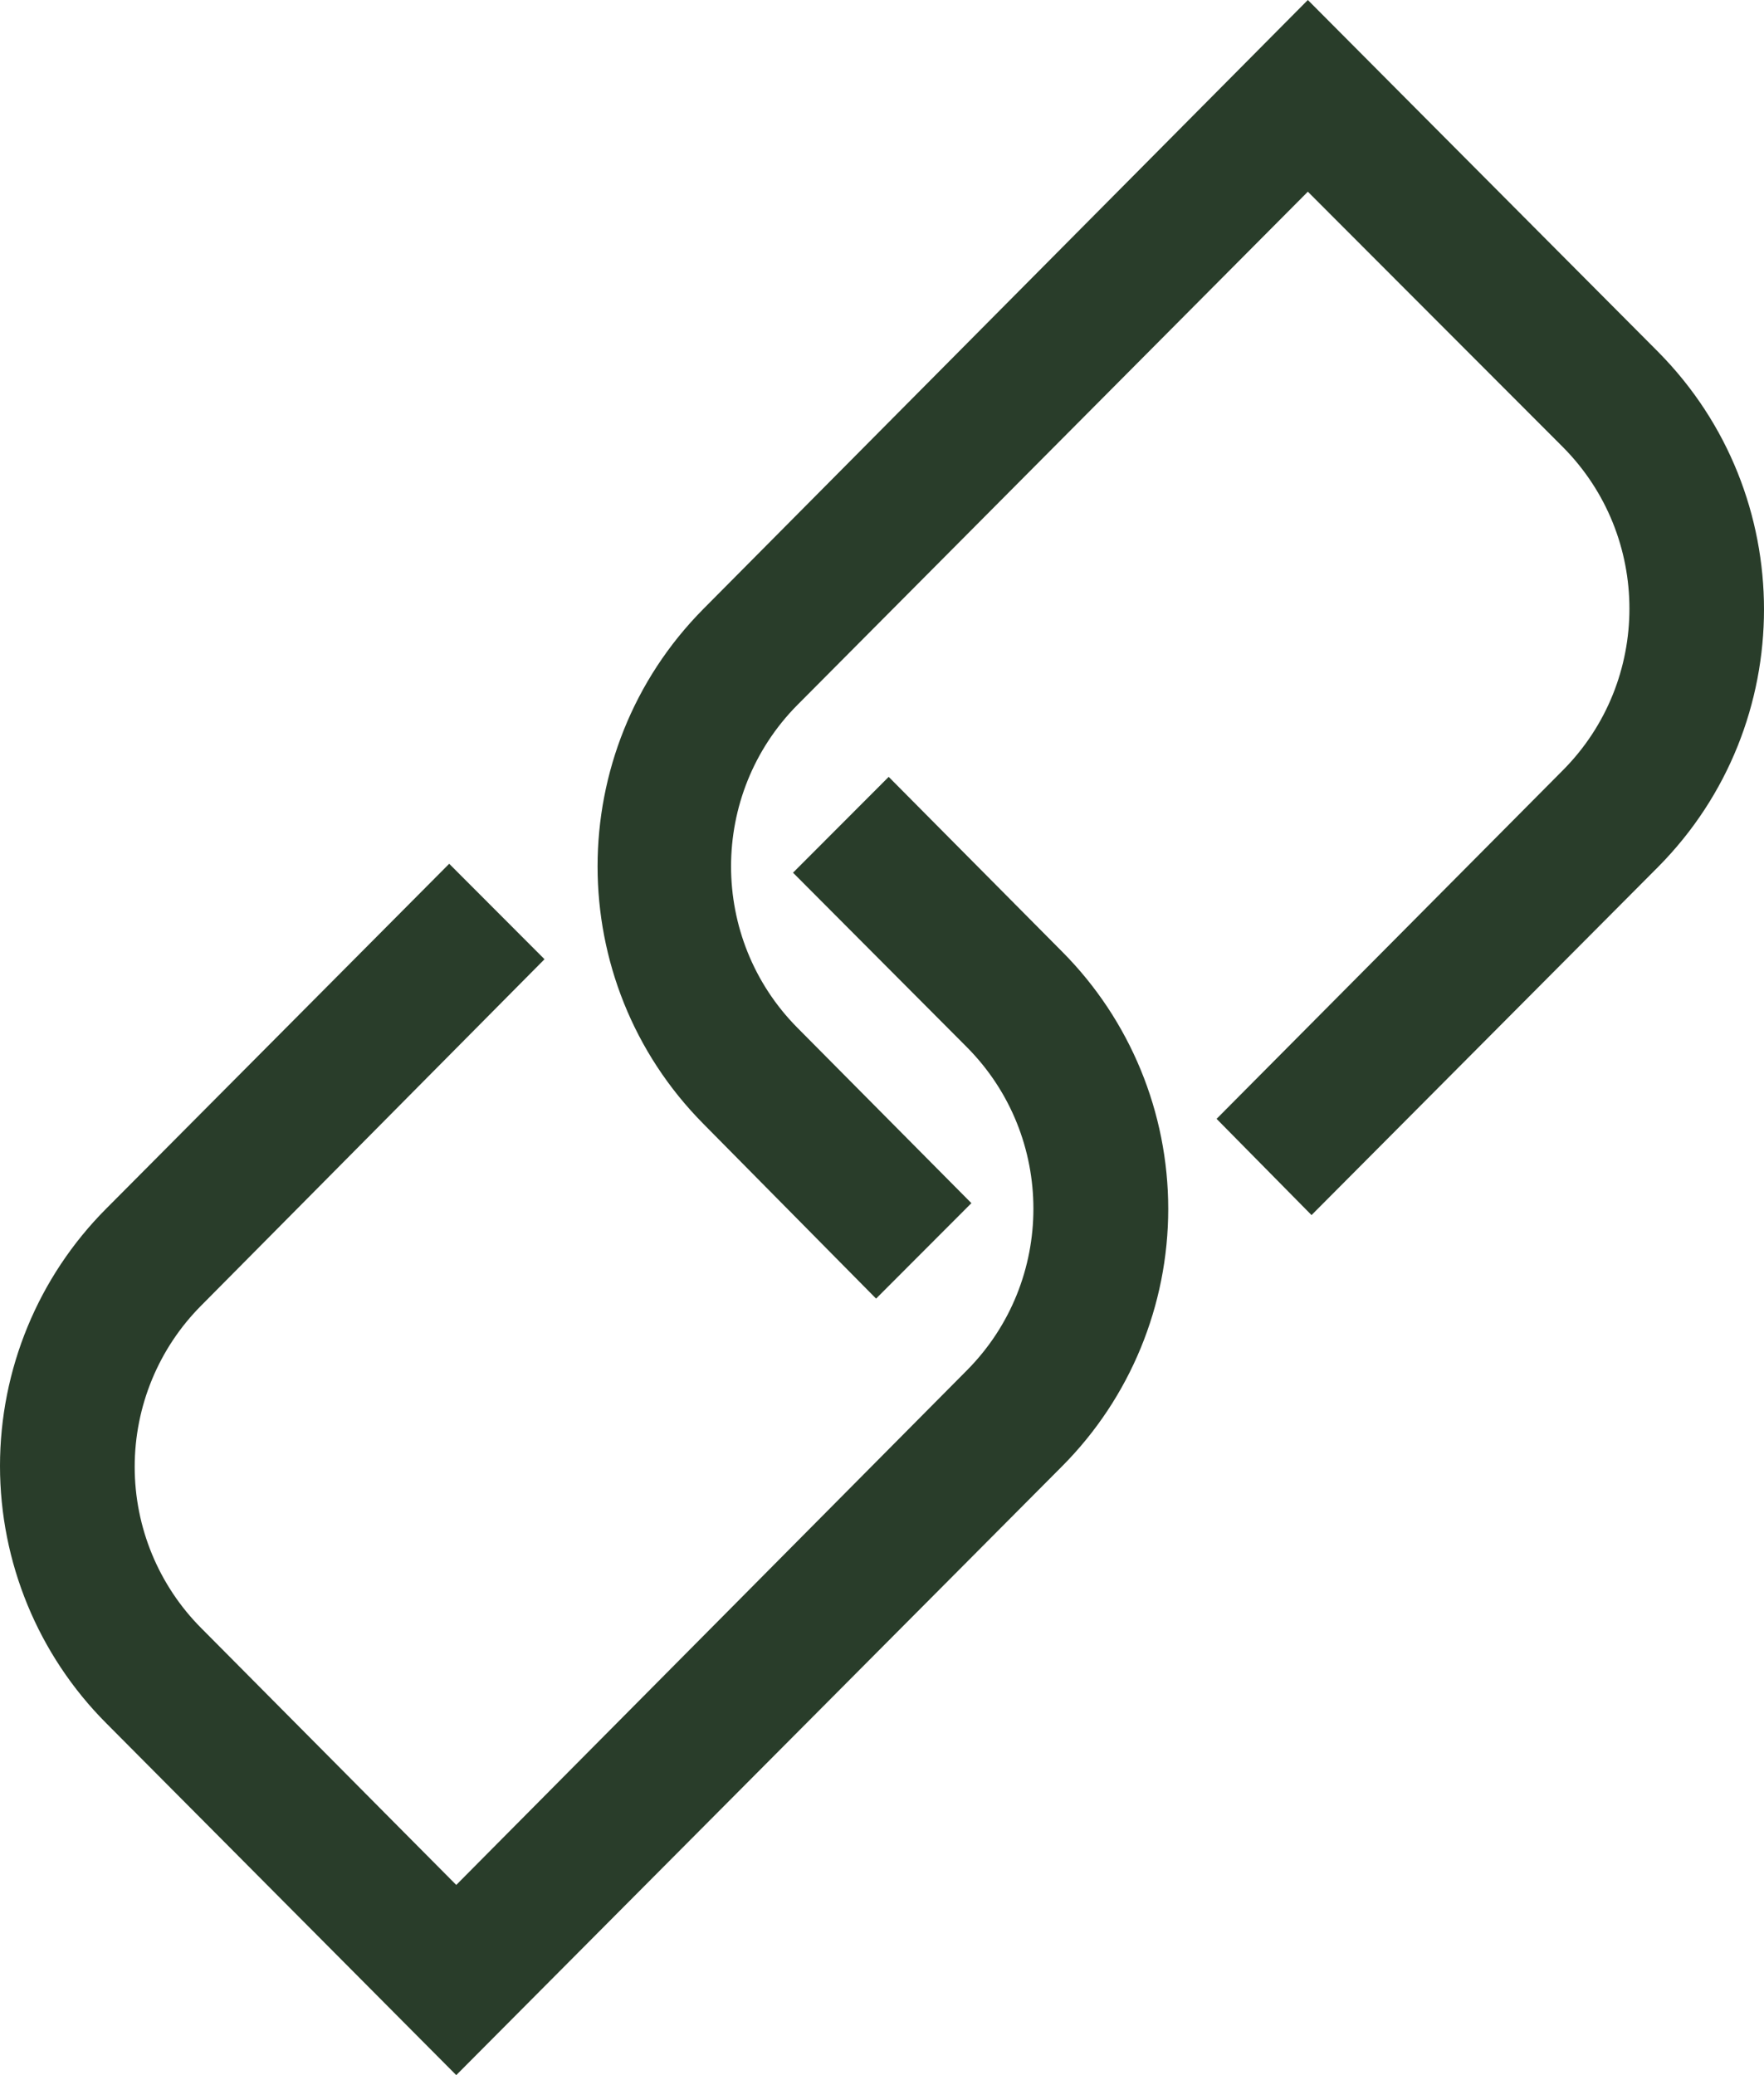 <?xml version="1.0" encoding="UTF-8"?>
<svg width="34px" height="40px" viewBox="0 0 34 40" version="1.1" xmlns="http://www.w3.org/2000/svg" xmlns:xlink="http://www.w3.org/1999/xlink">
    <title>2AB7FB46-A59A-4588-A848-F9CF7C88604E@1x</title>
    <g id="Page-1" stroke="none" stroke-width="1" fill="none" fill-rule="evenodd">
        <g id="13.-About-Us_Laptop-1440" transform="translate(-300, -1687)" fill="#293D2A" fill-rule="nonzero">
            <g id="Group-14" transform="translate(240, 1393)">
                <g id="connect-families" transform="translate(60, 294)">
                    <path d="M8.794,40 L2.045,33.214 C0.736,31.9 0,30.116 0,28.257 C0,26.397 0.736,24.613 2.045,23.3 L8.658,16.65 L10.495,18.49 L3.882,25.162 C3.059,25.986 2.596,27.106 2.596,28.275 C2.596,29.443 3.059,30.563 3.882,31.387 L8.794,36.334 L18.638,26.413 C20.345,24.692 20.345,21.907 18.638,20.187 L15.285,16.822 L17.129,14.975 L20.475,18.347 C21.782,19.661 22.517,21.444 22.517,23.303 C22.517,25.163 21.782,26.946 20.475,28.26 L8.794,40 Z" id="Path"></path>
                    <path d="M16.886,25.032 L13.555,21.661 C10.839,18.918 10.839,14.483 13.555,11.74 L25.208,0 L31.963,6.786 C34.679,9.53 34.679,13.964 31.963,16.707 L25.279,23.422 L23.449,21.567 L30.126,14.845 C31.833,13.125 31.833,10.34 30.126,8.62 L25.208,3.695 L15.371,13.587 C13.664,15.308 13.664,18.093 15.371,19.813 L18.723,23.192 L16.886,25.032 Z" id="Path"></path>
                </g>
            </g>
        </g>
    </g>
</svg>